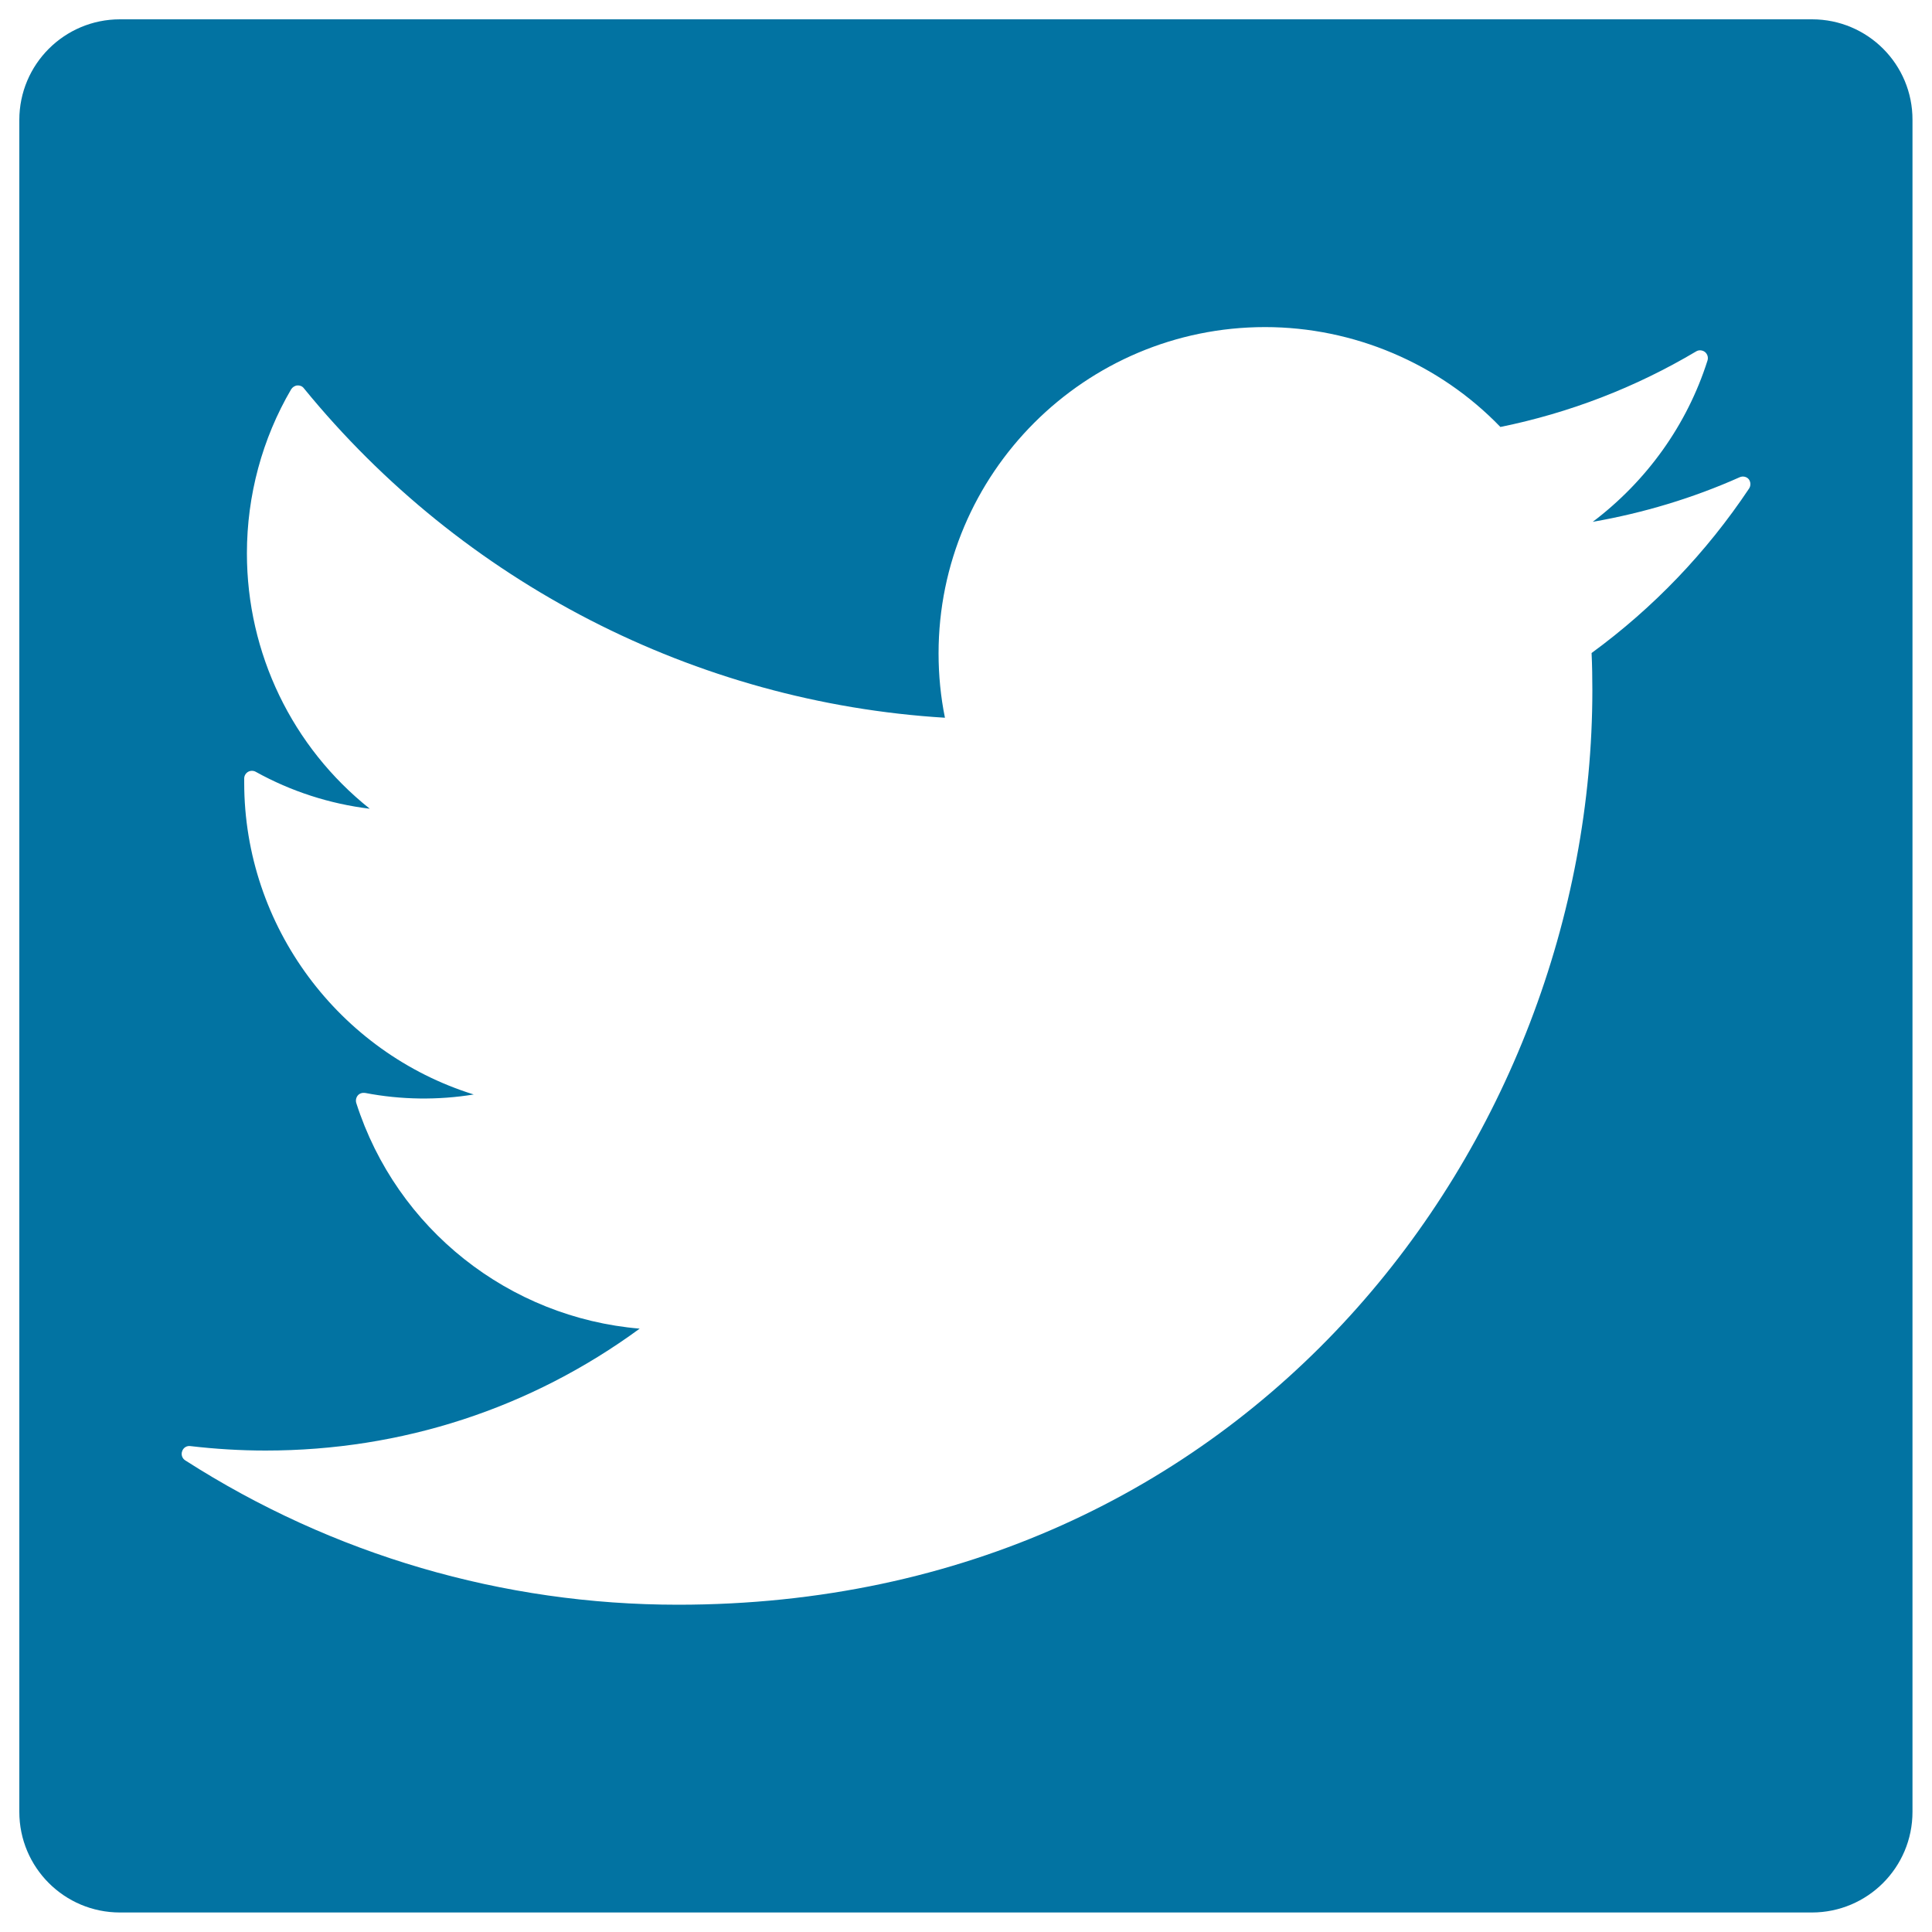 <svg xmlns="http://www.w3.org/2000/svg" viewBox="0 0 1000 1000" style="fill:#0273a2">
<title>Twitter Social Logotype SVG icon</title>
<g><path d="M937.9,10H62.1C33.3,10,10,33.3,10,62.1v875.7c0,28.8,23.3,52.1,52.1,52.1h875.7c28.8,0,52.1-23.3,52.1-52.1V62.1C990,33.3,966.7,10,937.9,10z M905.3,252.9c-22.1,33.1-49.5,61.7-81.5,85.1c0.3,6.4,0.4,12.9,0.4,19.3c0,232.6-177,473.3-473.3,473.3c-90.6,0-178.7-25.8-255-74.7c-1.6-1-2.3-3-1.6-4.8c0.6-1.8,2.4-2.9,4.3-2.6c12.8,1.5,25.9,2.3,38.9,2.3c70.5,0,137.2-21.8,193.6-63.1c-67.6-5.7-125.8-51.5-146.7-116.8c-0.4-1.4-0.1-2.8,0.8-3.9c0.9-1.1,2.4-1.5,3.8-1.3c18.7,3.6,37.8,3.8,56.2,0.8c-69.7-21.7-118.8-87-118.8-161.4l0-2.2c0-1.4,0.8-2.7,2-3.4c1.2-0.7,2.8-0.7,4,0c18.2,10.1,38.3,16.6,59,19.1c-40.1-31.9-63.6-80.4-63.6-132.2c0-29.9,7.9-59.3,22.9-84.9c0.7-1.1,1.9-1.9,3.2-2c1.3-0.1,2.6,0.4,3.4,1.5c82.1,100.6,202.7,162.6,331.8,170.5c-2.2-10.8-3.3-22-3.3-33.3c0-93.2,75.8-168.9,169-168.9c45.8,0,90.1,18.8,121.8,51.7c35.8-7.3,69.8-20.4,101.3-39.1c1.4-0.9,3.3-0.7,4.6,0.3c1.3,1.1,1.8,2.8,1.3,4.4c-10.6,33.4-31.5,62.4-59.4,83.5c26.3-4.6,51.9-12.3,76.1-23.1c1.6-0.7,3.6-0.3,4.7,1.1C906.2,249.5,906.3,251.4,905.3,252.9z"/></g>
</svg>